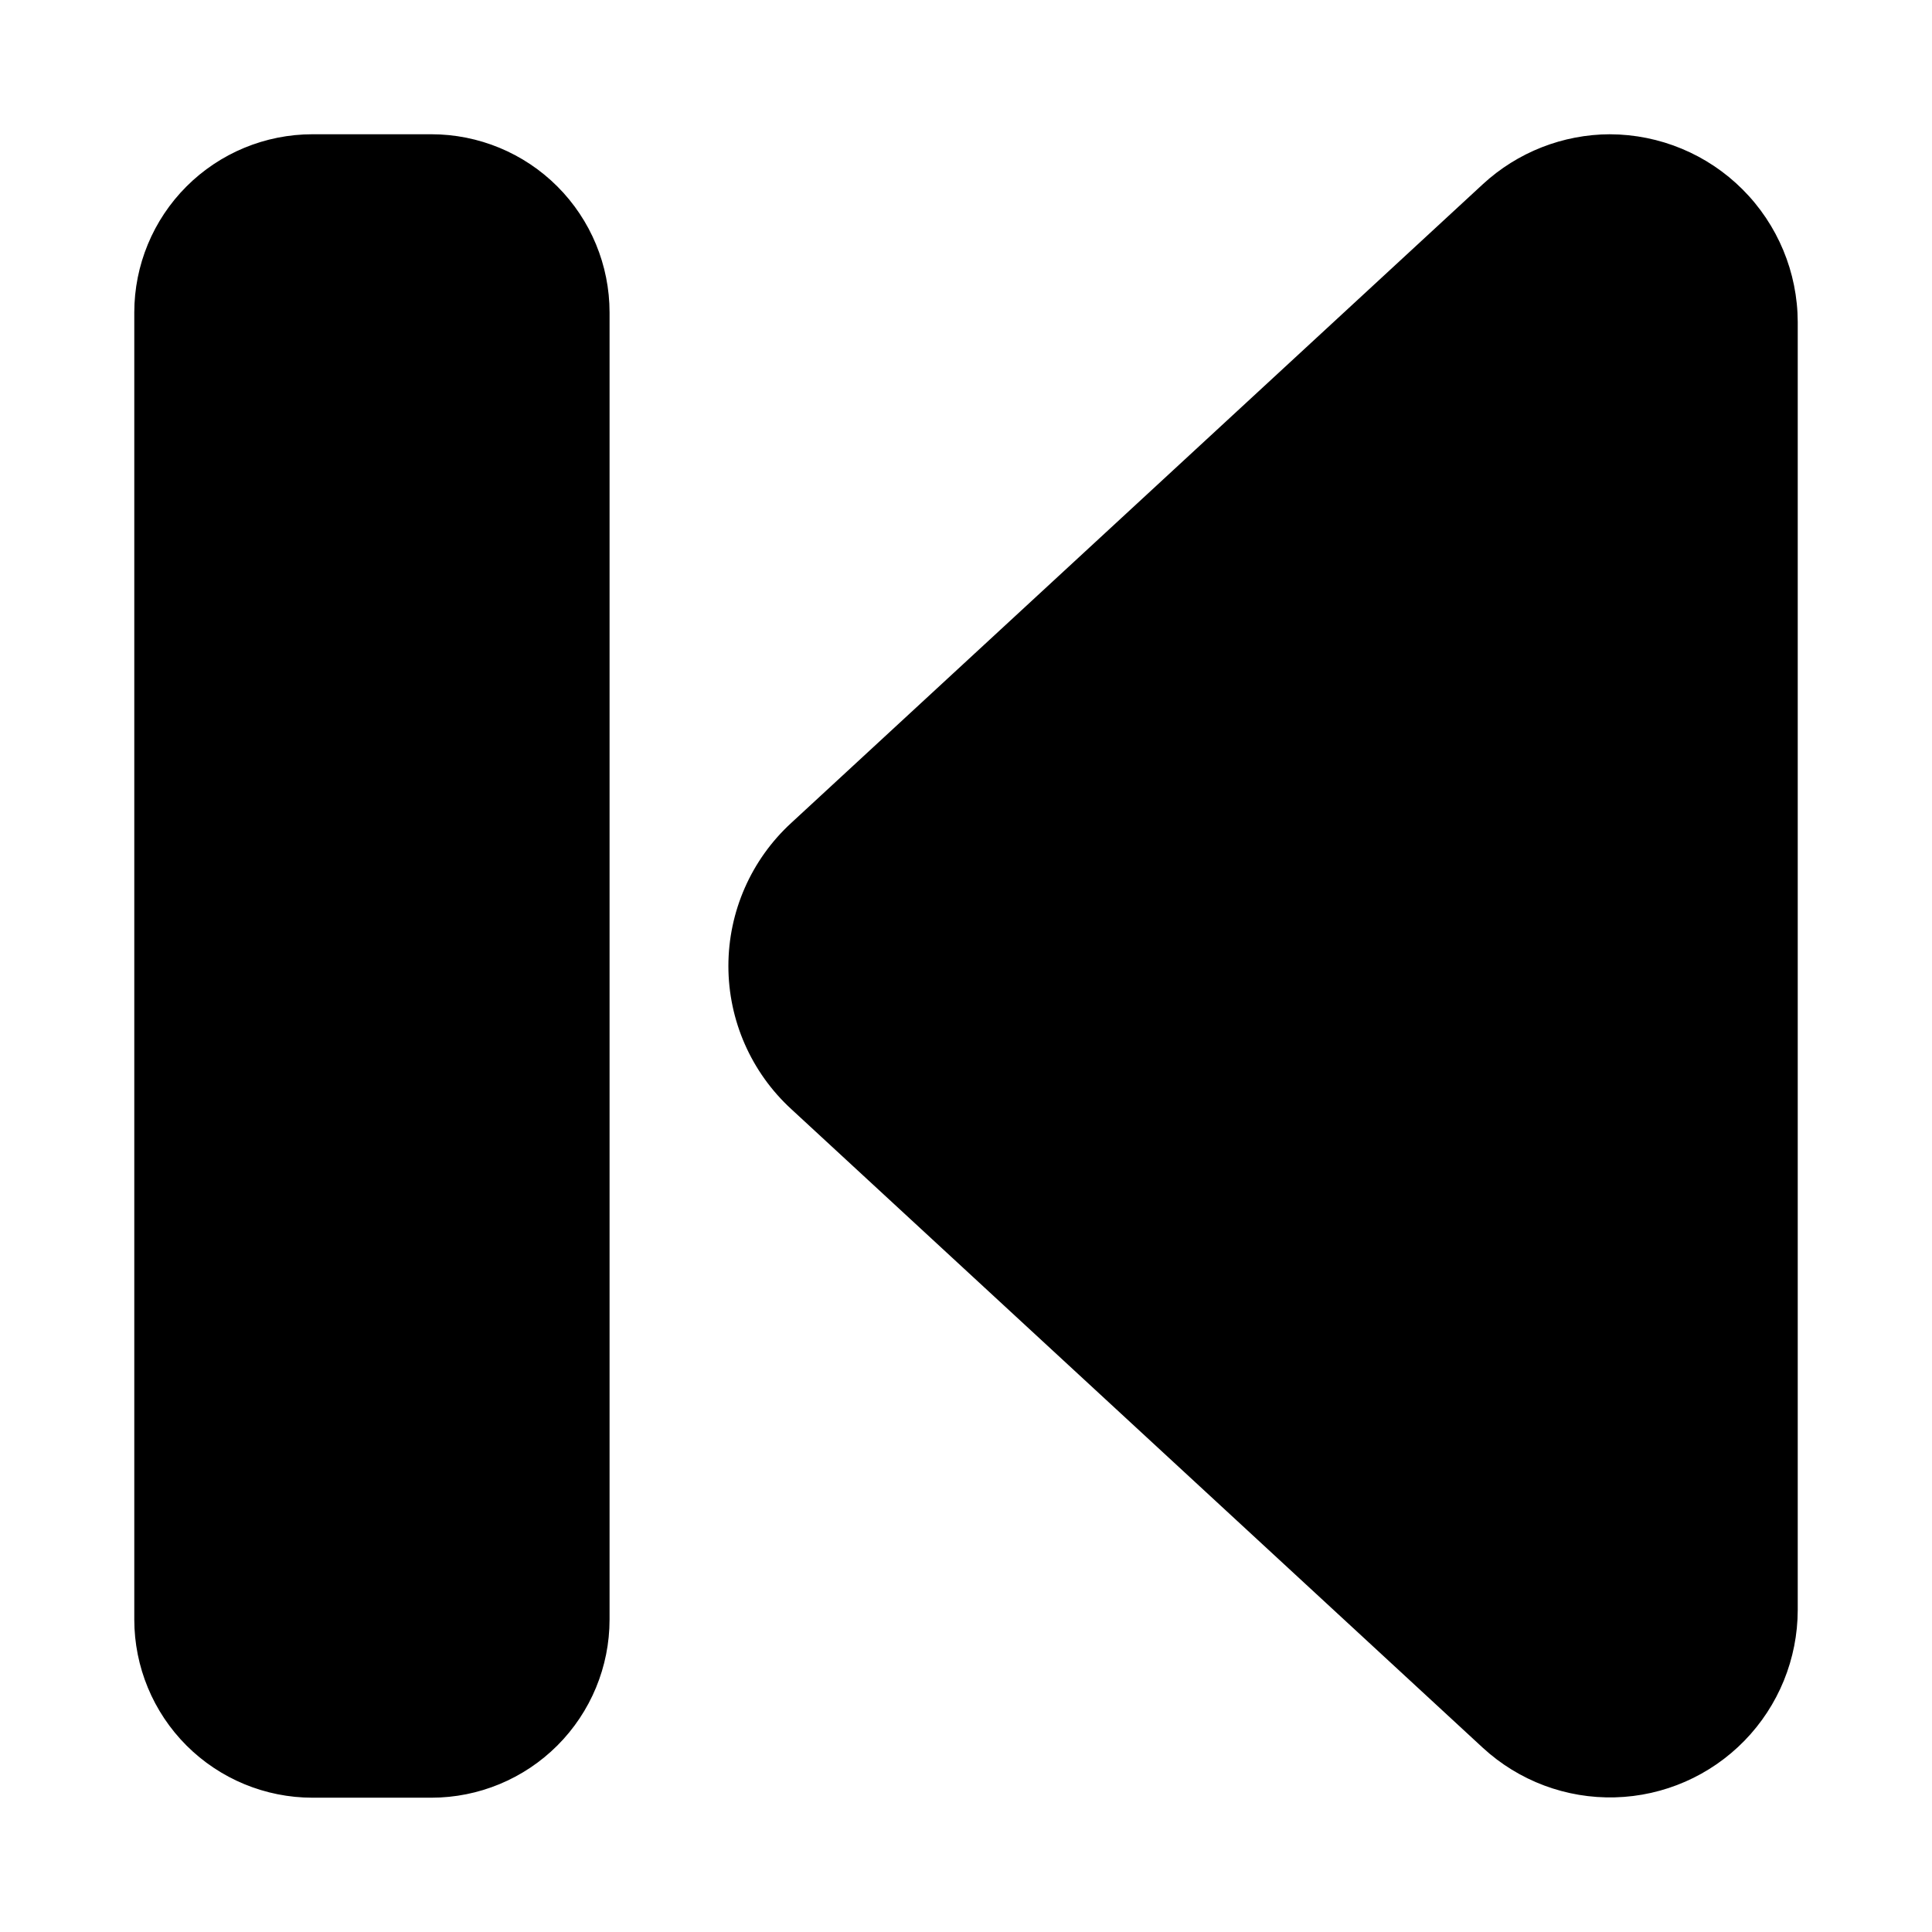 <?xml version="1.0" encoding="UTF-8"?>
<!-- The Best Svg Icon site in the world: iconSvg.co, Visit us! https://iconsvg.co -->
<svg fill="#000000" width="800px" height="800px" version="1.1" viewBox="144 144 512 512" xmlns="http://www.w3.org/2000/svg">
 <path d="m305.54 226.81v346.37c0 12.527-4.977 24.539-13.836 33.398-8.855 8.855-20.871 13.832-33.398 13.832h-31.488c-12.523 0-24.539-4.977-33.398-13.832-8.855-8.859-13.832-20.871-13.832-33.398v-346.37c0-12.523 4.977-24.539 13.832-33.398 8.859-8.855 20.875-13.832 33.398-13.832h31.488c12.527 0 24.543 4.977 33.398 13.832 8.859 8.859 13.836 20.875 13.836 33.398zm265.13-47.23c-12.488 0.035-24.512 4.758-33.691 13.227l-183.26 169.25c-10.633 9.75-16.688 23.516-16.688 37.945 0 14.426 6.055 28.191 16.688 37.941l183.26 169.25c9.527 8.766 22.094 13.477 35.039 13.125 12.941-0.352 25.238-5.734 34.277-15.004 9.039-9.27 14.105-21.699 14.125-34.648v-341.33c-0.039-13.18-5.297-25.812-14.617-35.133-9.32-9.32-21.949-14.574-35.133-14.617z"/>
</svg>